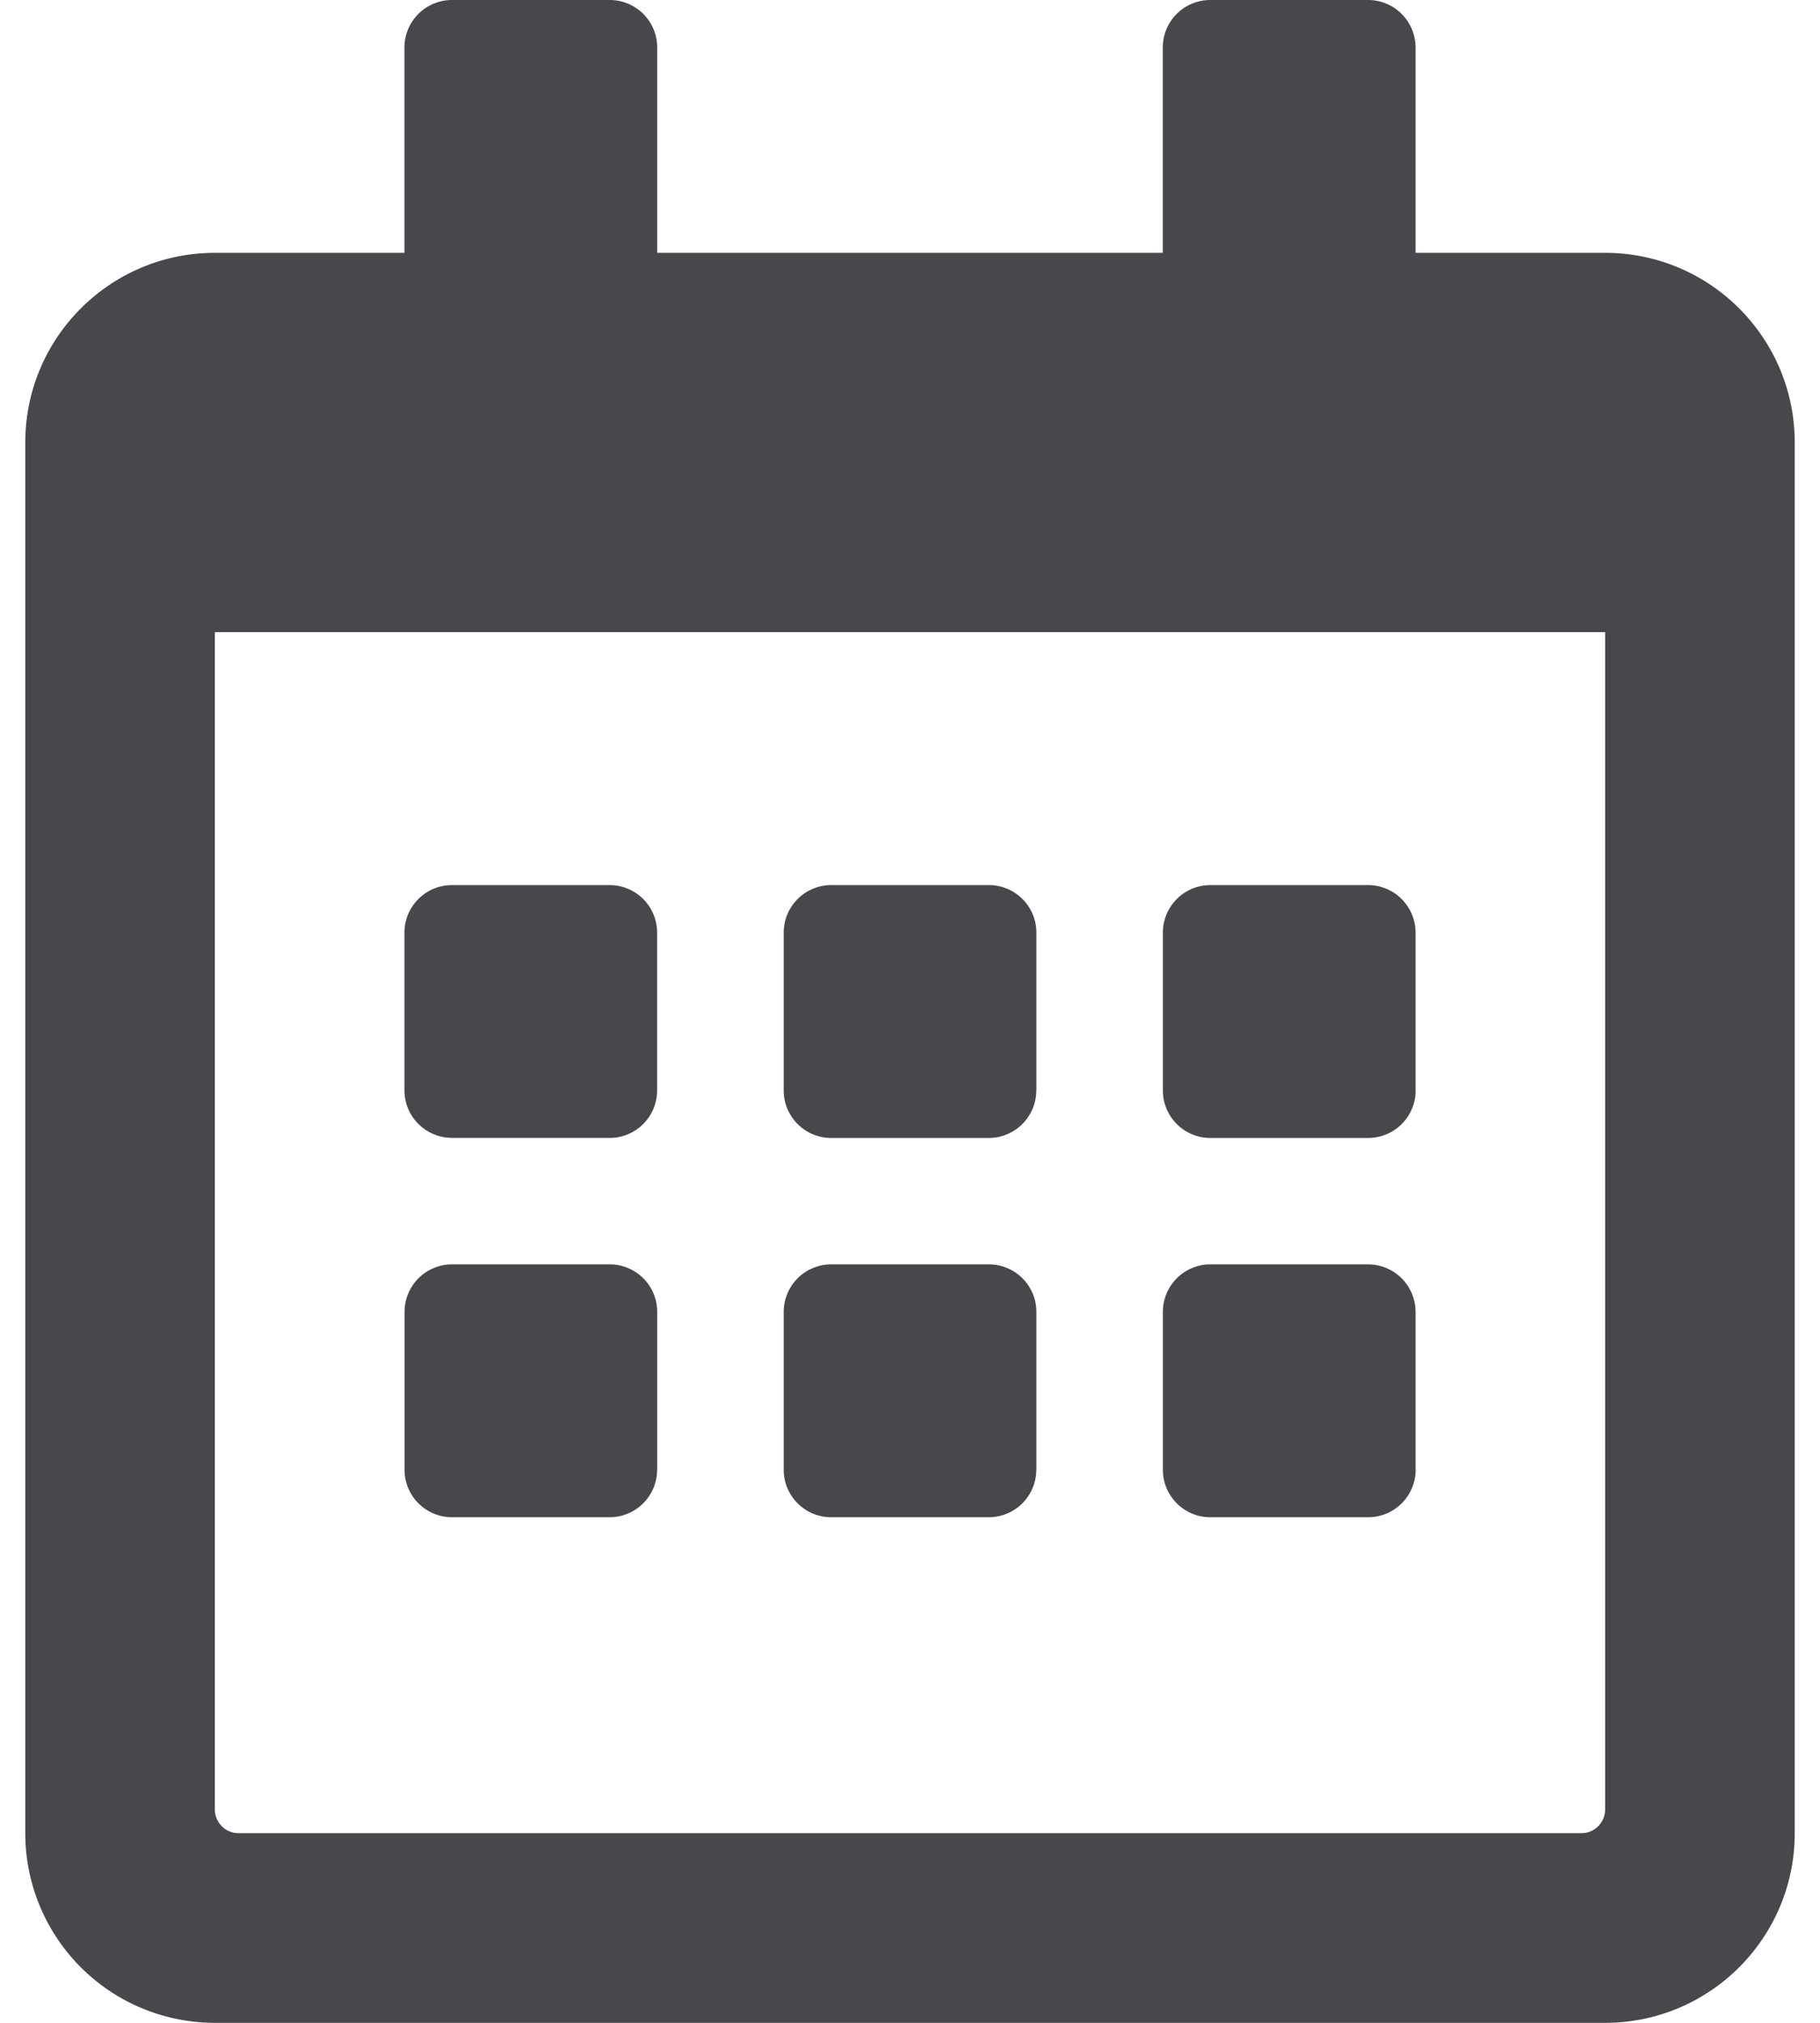<svg width="18" height="20" fill="none" xmlns="http://www.w3.org/2000/svg"><path d="M6.031 11.25H4.47a.47.47 0 01-.47-.469V9.22a.47.47 0 01.469-.469H6.03a.47.47 0 01.469.469v1.562a.47.47 0 01-.469.469zm4.219-.469V9.22a.47.47 0 00-.469-.469H8.22a.47.47 0 00-.469.469v1.562c0 .258.21.469.469.469h1.56a.47.47 0 00.469-.469zm3.75 0V9.22a.47.47 0 00-.469-.469H11.97a.47.47 0 00-.469.469v1.562c0 .258.21.469.469.469h1.562a.47.47 0 00.469-.469zm-3.75 3.75V12.97a.47.47 0 00-.469-.469H8.22a.47.47 0 00-.469.469v1.562c0 .258.21.469.469.469h1.56a.47.47 0 00.469-.469zm-3.75 0V12.97a.47.47 0 00-.469-.469H4.47a.47.47 0 00-.469.469v1.562c0 .258.21.469.469.469h1.56a.47.47 0 00.469-.469zm7.5 0V12.97a.47.47 0 00-.469-.469H11.97a.47.47 0 00-.469.469v1.562c0 .258.21.469.469.469h1.562a.47.47 0 00.469-.469zm3.75-10.156v13.75c0 1.035-.84 1.875-1.875 1.875H2.125A1.875 1.875 0 01.25 18.125V4.375C.25 3.34 1.09 2.5 2.125 2.5H4V.469A.47.47 0 014.469 0H6.03a.47.47 0 01.47.469V2.5h5V.469A.47.47 0 0111.969 0h1.562A.47.47 0 0114 .469V2.5h1.875c1.035 0 1.875.84 1.875 1.875zm-1.875 13.516V6.25H2.125v11.64c0 .13.105.235.234.235h13.282a.235.235 0 00.234-.234z" fill="#47484B"/></svg>